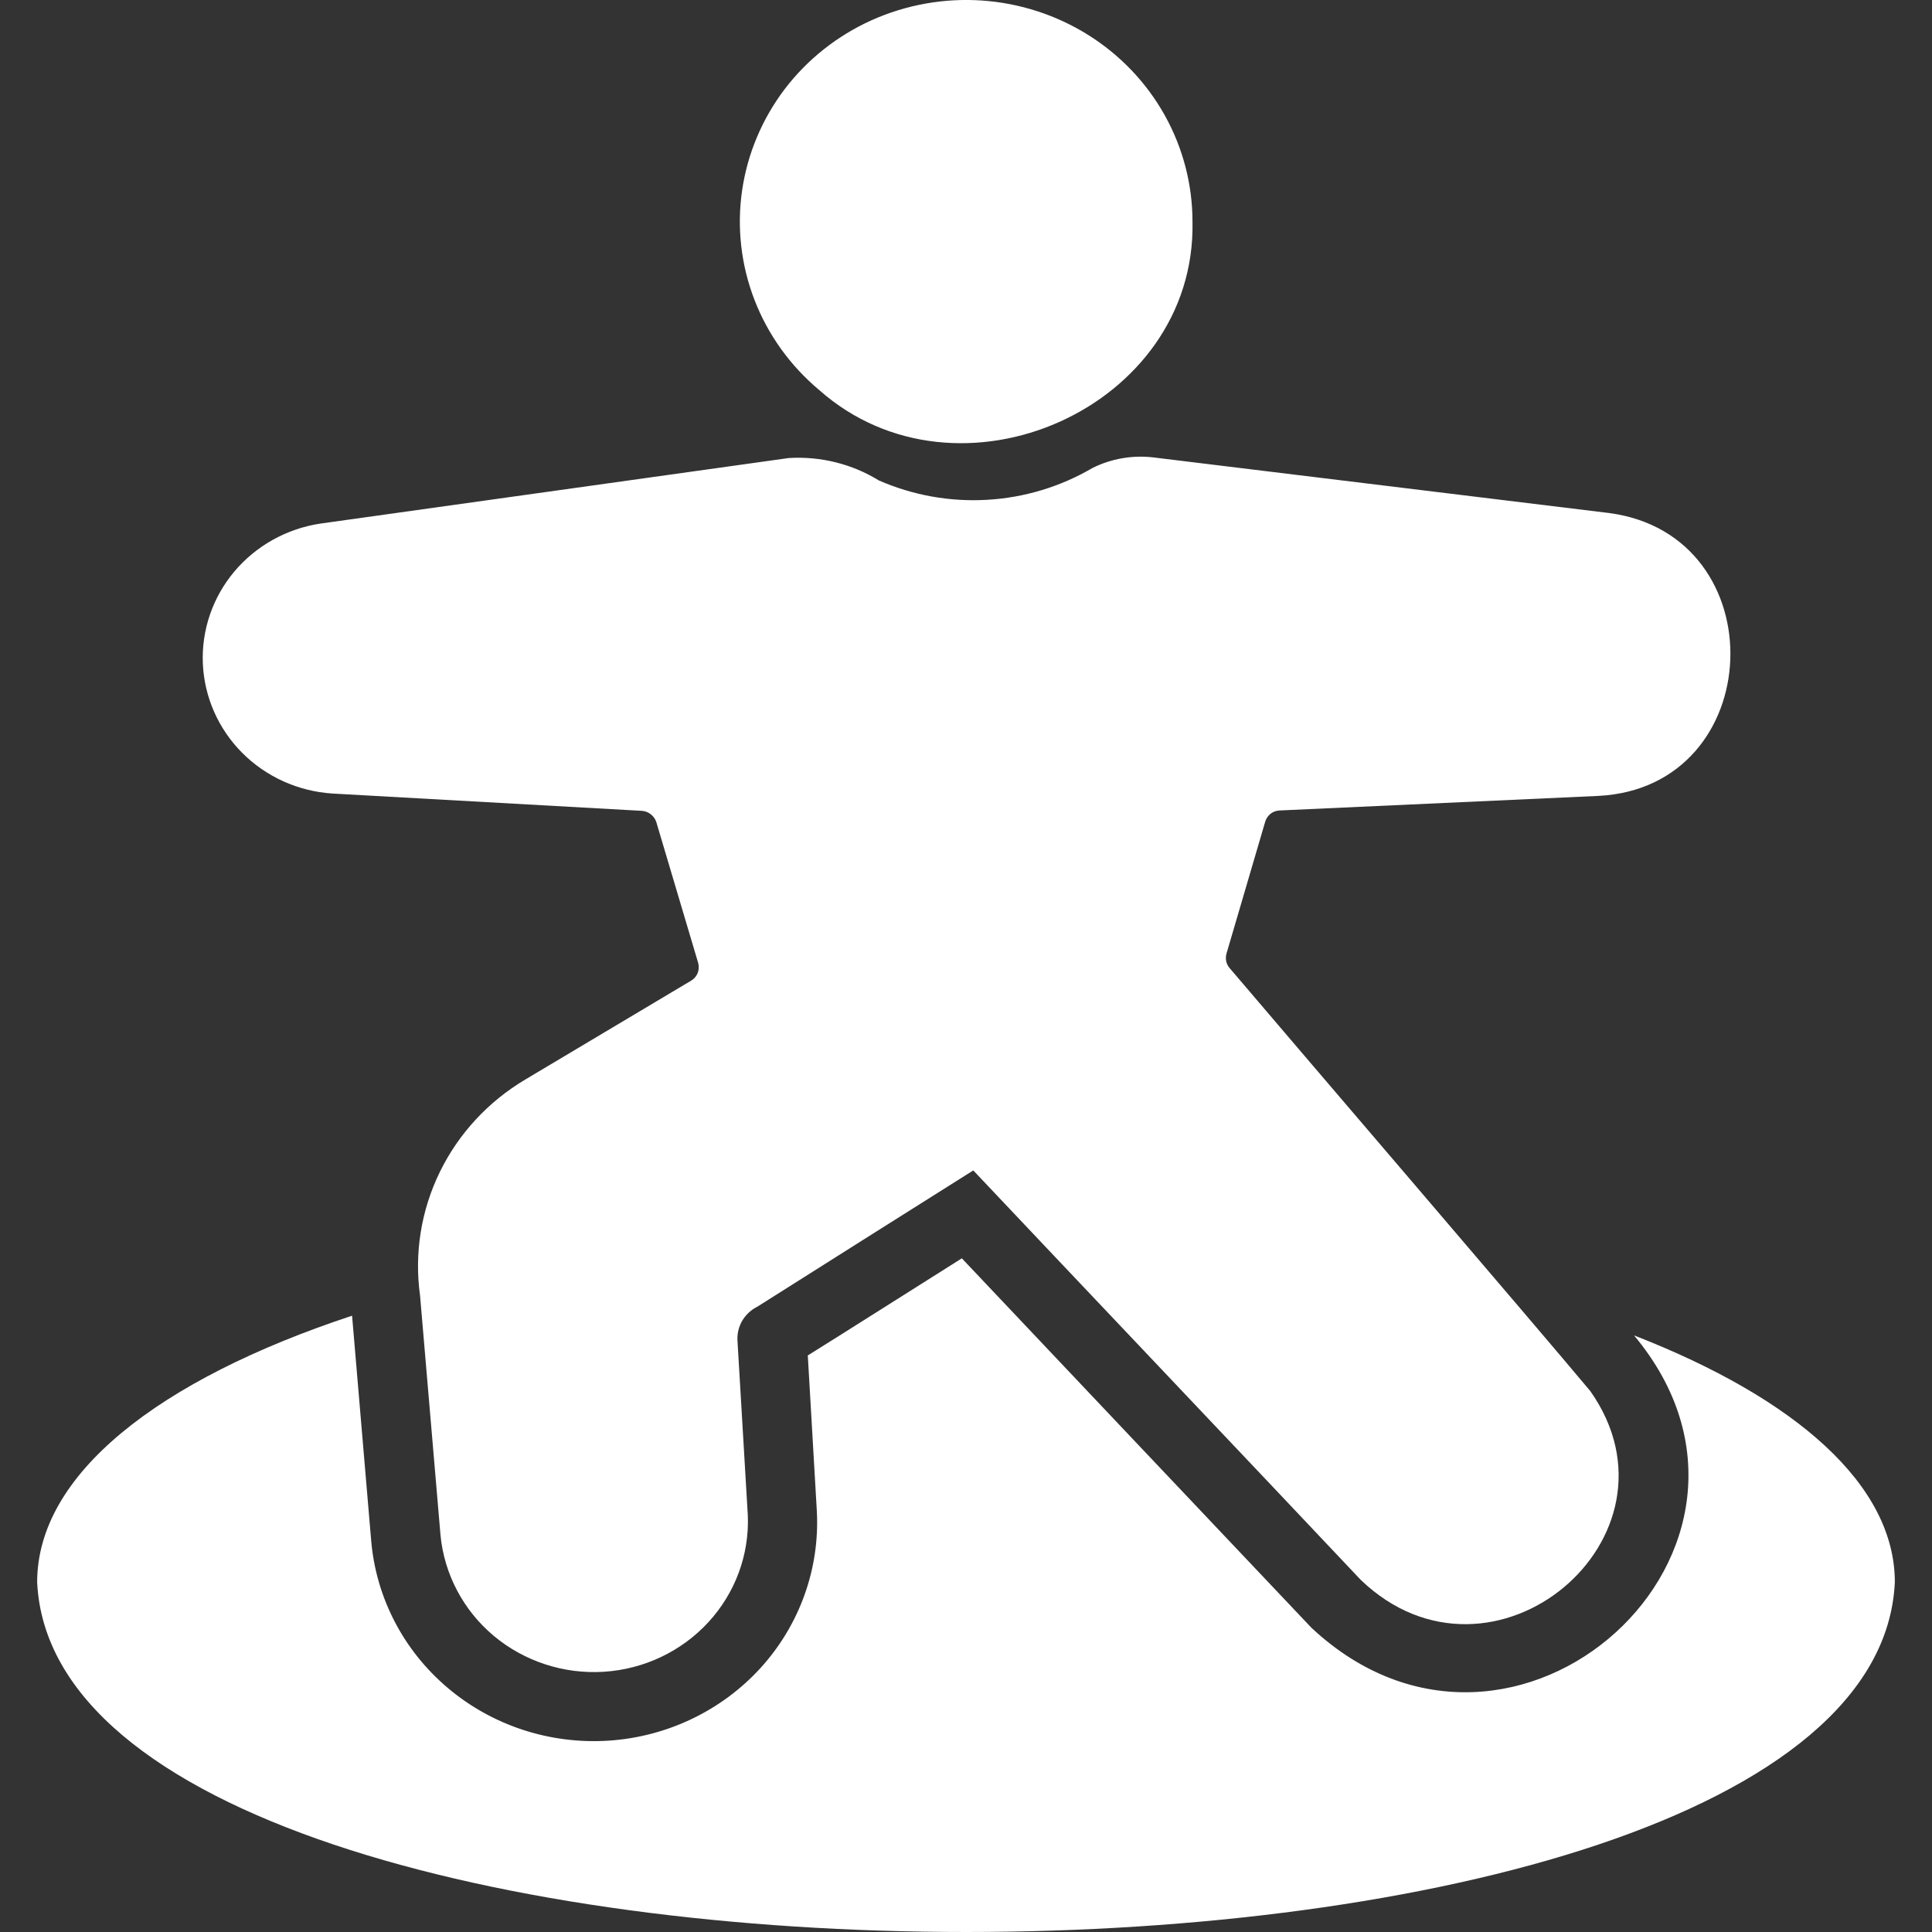 <?xml version="1.0" encoding="UTF-8"?> <svg xmlns="http://www.w3.org/2000/svg" width="26" height="26" viewBox="0 0 26 26" fill="none"><rect x="0" y="0" width="26" height="26" fill="#333333" stroke="none"/><path d="M4.472 10.679L8.64 10.912C8.684 10.915 8.725 10.932 8.759 10.959C8.793 10.986 8.819 11.022 8.832 11.062L9.397 12.963C9.408 13.007 9.405 13.053 9.389 13.095C9.372 13.137 9.342 13.172 9.303 13.196L7.072 14.526C6.571 14.823 6.17 15.257 5.918 15.774C5.666 16.291 5.574 16.869 5.653 17.437L5.928 20.658C5.978 21.184 6.235 21.671 6.645 22.015C7.056 22.358 7.587 22.532 8.126 22.498C8.665 22.464 9.169 22.225 9.531 21.833C9.893 21.441 10.084 20.926 10.064 20.398L9.924 18.031C9.921 17.939 9.944 17.847 9.992 17.768C10.04 17.689 10.111 17.625 10.195 17.583C10.915 17.126 12.385 16.201 13.098 15.751C14.224 16.944 17.15 20.028 18.312 21.261C20.082 22.959 22.787 20.69 21.402 18.721C20.686 17.863 17.337 13.958 16.547 13.027C16.525 13.001 16.509 12.97 16.502 12.937C16.495 12.903 16.496 12.868 16.505 12.835L17.028 11.053C17.041 11.013 17.066 10.977 17.1 10.95C17.134 10.924 17.176 10.909 17.22 10.907L21.509 10.711C23.794 10.597 23.913 7.202 21.654 6.904L15.516 6.155C15.237 6.123 14.954 6.173 14.704 6.297C14.274 6.549 13.788 6.697 13.287 6.726C12.787 6.756 12.286 6.666 11.828 6.466C11.466 6.243 11.042 6.138 10.615 6.164L4.313 7.046C3.859 7.114 3.446 7.344 3.153 7.692C2.861 8.04 2.71 8.482 2.73 8.932C2.75 9.382 2.938 9.809 3.26 10.132C3.581 10.454 4.013 10.649 4.472 10.679Z" fill="white"></path><path d="M11.021 5.246C12.893 6.909 16.099 5.49 16.048 2.984C16.048 2.484 15.92 1.991 15.675 1.552C15.431 1.114 15.077 0.742 14.647 0.472C14.217 0.202 13.724 0.042 13.215 0.007C12.705 -0.028 12.195 0.064 11.73 0.272C11.266 0.481 10.863 0.801 10.558 1.202C10.254 1.604 10.057 2.074 9.986 2.569C9.915 3.064 9.973 3.569 10.154 4.037C10.335 4.505 10.633 4.92 11.021 5.246Z" fill="white"></path><path d="M21.99 17.971C24.382 20.833 20.382 24.462 17.649 21.906C17.334 21.574 13.139 17.142 12.944 16.934C12.45 17.244 11.374 17.928 10.871 18.241L10.993 20.343C11.032 21.114 10.76 21.869 10.236 22.446C9.711 23.022 8.976 23.374 8.189 23.425C7.402 23.476 6.626 23.222 6.029 22.718C5.431 22.214 5.06 21.501 4.995 20.731C4.942 20.098 4.789 18.316 4.738 17.706C2.124 18.57 0.5 19.845 0.5 21.293C0.799 27.571 25.207 27.567 25.5 21.293C25.5 19.986 24.174 18.821 21.99 17.971Z" fill="white"></path></svg> 